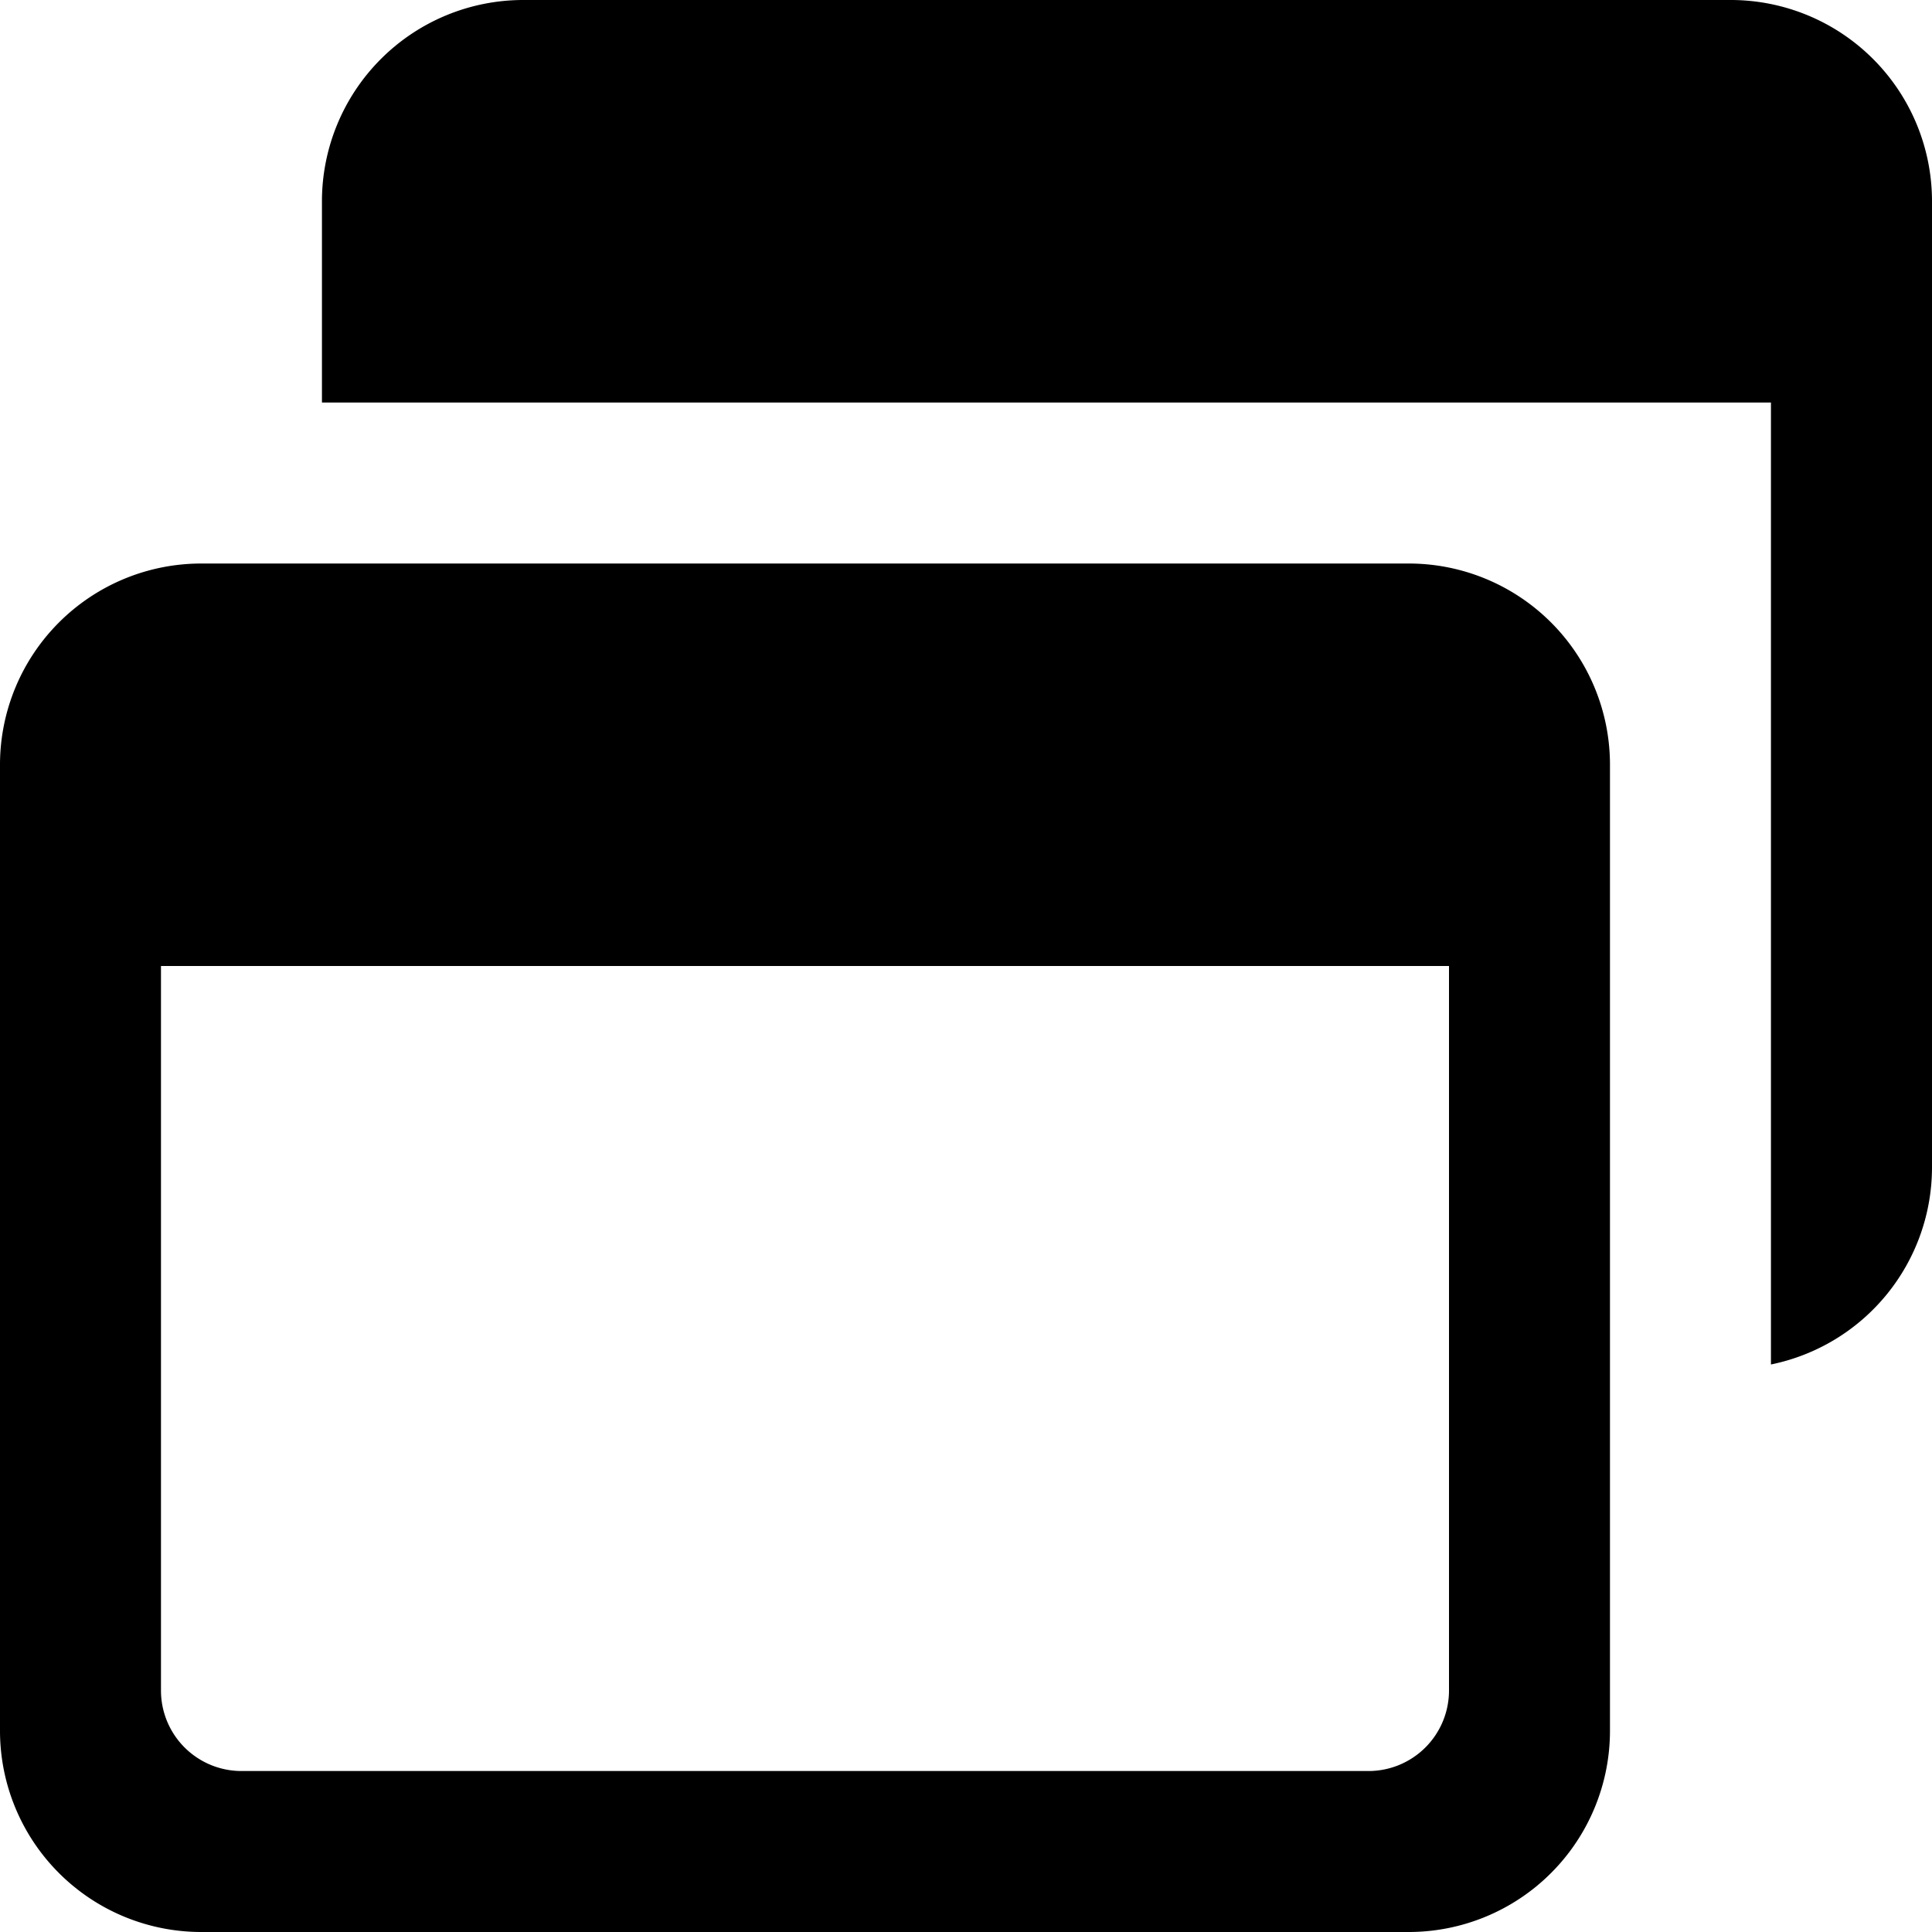 <svg xmlns="http://www.w3.org/2000/svg" viewBox="0 0 256 256"><path class="fill-primary" d="M186.67 74.67h-160A26.67 26.67 0 000 101.33v128A26.67 26.67 0 0026.66 256h160a26.67 26.67 0 0026.67-26.67v-128a26.66 26.66 0 00-26.66-26.66zm-5.34 160H32A10.67 10.67 0 0121.33 224v-96H192v96a10.67 10.67 0 01-10.67 10.67z"/><path class="fill-secondary" d="M229.34 0h-160a26.68 26.68 0 00-26.68 26.67v26.67h192V180.8A26.67 26.67 0 00256 154.67v-128A26.67 26.67 0 00229.34 0z"/></svg>